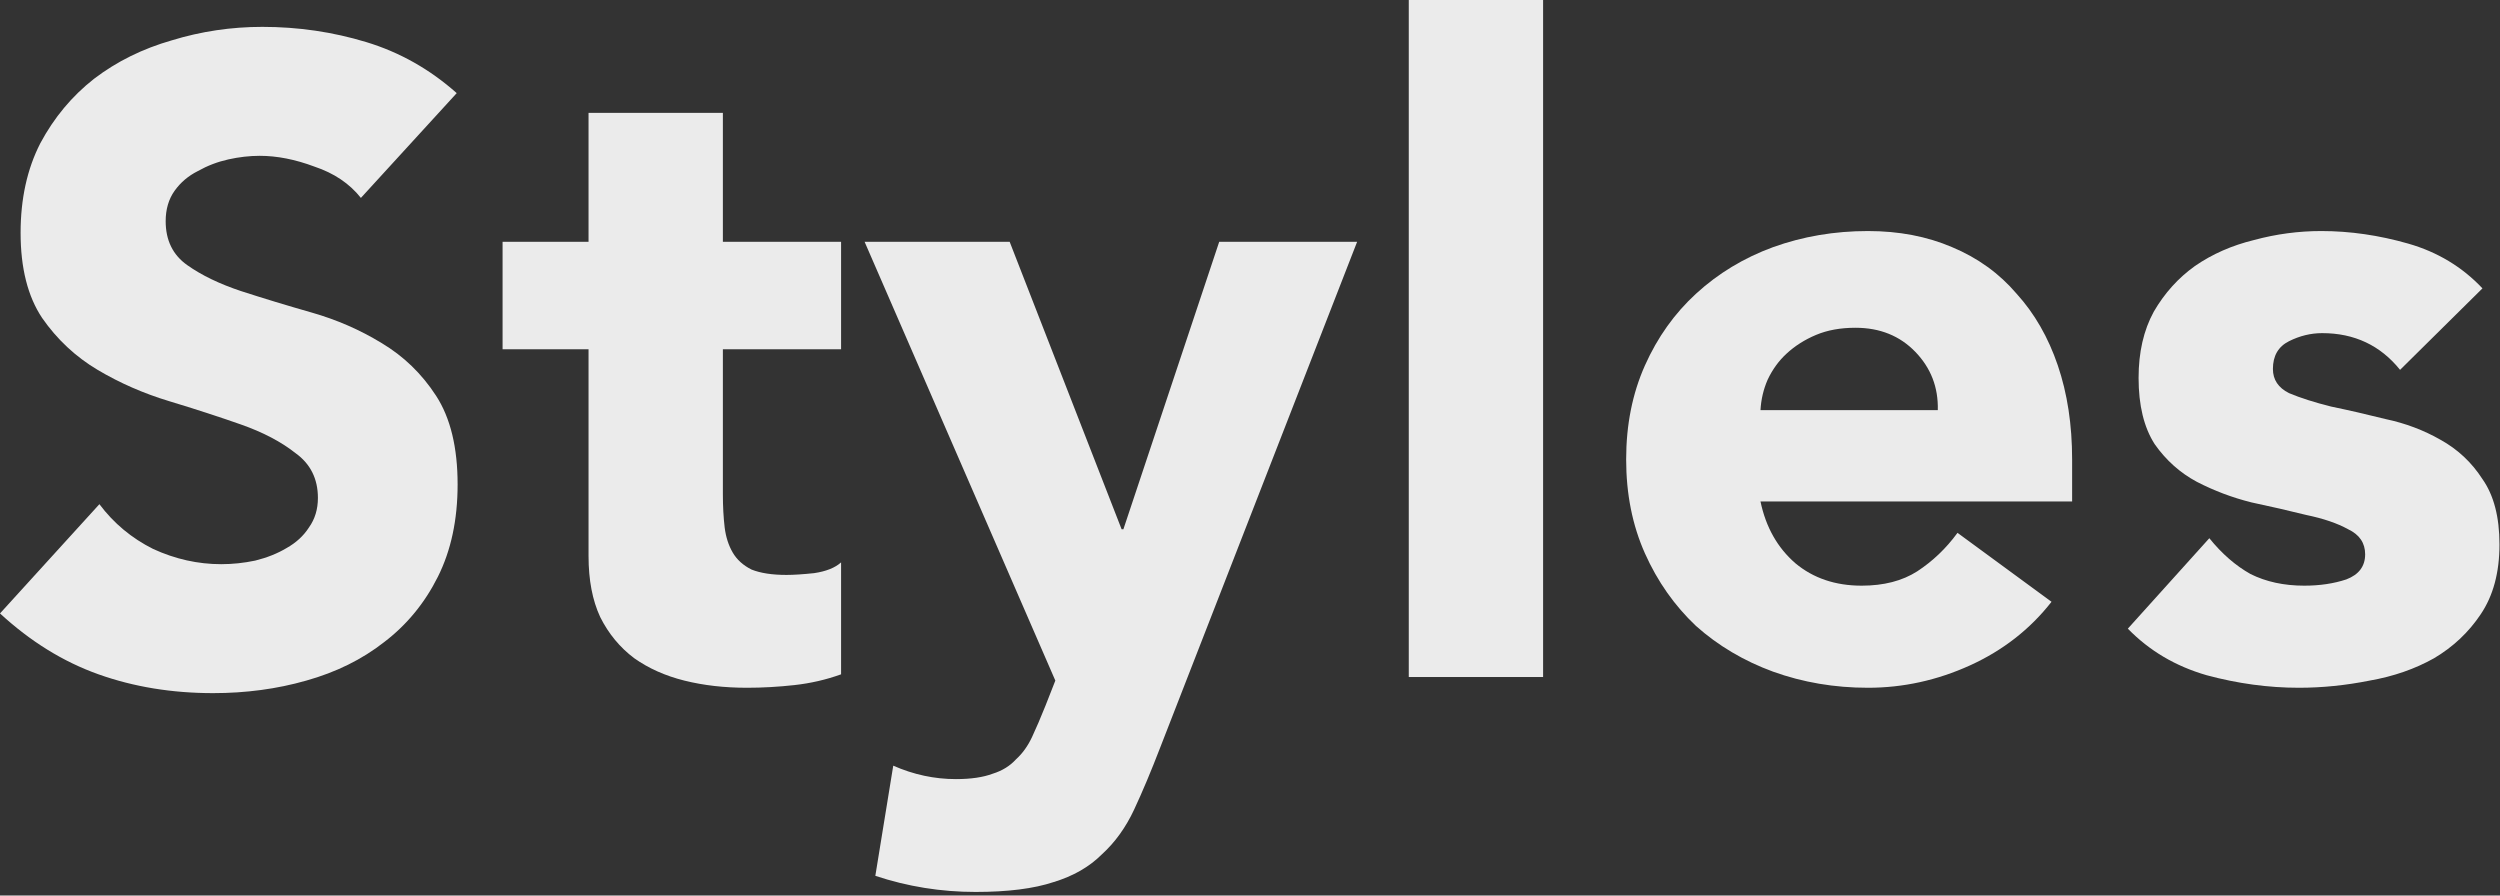 <?xml version="1.0" encoding="utf-8"?>
<svg xmlns="http://www.w3.org/2000/svg" fill="none" height="100%" overflow="visible" preserveAspectRatio="none" style="display: block;" viewBox="0 0 67 24" width="100%">
<rect x="0" y="0" width="67" height="24" fill="#333333" stroke="none"/>
<g id="Title">
<path d="M9.672 5.304C9.368 4.92 8.952 4.64 8.424 4.464C7.912 4.272 7.424 4.176 6.96 4.176C6.688 4.176 6.408 4.208 6.12 4.272C5.832 4.336 5.56 4.44 5.304 4.584C5.048 4.712 4.84 4.888 4.68 5.112C4.52 5.336 4.44 5.608 4.44 5.928C4.44 6.44 4.632 6.832 5.016 7.104C5.4 7.376 5.88 7.608 6.456 7.8C7.048 7.992 7.68 8.184 8.352 8.376C9.024 8.568 9.648 8.84 10.224 9.192C10.816 9.544 11.304 10.016 11.688 10.608C12.072 11.2 12.264 11.992 12.264 12.984C12.264 13.928 12.088 14.752 11.736 15.456C11.384 16.16 10.904 16.744 10.296 17.208C9.704 17.672 9.008 18.016 8.208 18.24C7.424 18.464 6.592 18.576 5.712 18.576C4.608 18.576 3.584 18.408 2.64 18.072C1.696 17.736 0.816 17.192 0 16.44L2.664 13.512C3.048 14.024 3.528 14.424 4.104 14.712C4.696 14.984 5.304 15.12 5.928 15.12C6.232 15.12 6.536 15.088 6.84 15.024C7.16 14.944 7.44 14.832 7.68 14.688C7.936 14.544 8.136 14.36 8.28 14.136C8.44 13.912 8.52 13.648 8.52 13.344C8.52 12.832 8.32 12.432 7.92 12.144C7.536 11.84 7.048 11.584 6.456 11.376C5.864 11.168 5.224 10.96 4.536 10.752C3.848 10.544 3.208 10.264 2.616 9.912C2.024 9.56 1.528 9.096 1.128 8.52C0.744 7.944 0.552 7.184 0.552 6.24C0.552 5.328 0.728 4.528 1.08 3.84C1.448 3.152 1.928 2.576 2.52 2.112C3.128 1.648 3.824 1.304 4.608 1.08C5.392 0.84 6.2 0.72 7.032 0.72C7.992 0.72 8.92 0.856 9.816 1.128C10.712 1.4 11.52 1.856 12.24 2.496L9.672 5.304Z" fill="white" fill-opacity="0.9"/>
<path d="M22.541 9.36H19.373V13.248C19.373 13.568 19.389 13.864 19.421 14.136C19.453 14.392 19.525 14.616 19.637 14.808C19.749 15 19.917 15.152 20.141 15.264C20.381 15.36 20.693 15.408 21.077 15.408C21.269 15.408 21.517 15.392 21.821 15.36C22.141 15.312 22.381 15.216 22.541 15.072V18.072C22.141 18.216 21.725 18.312 21.293 18.36C20.861 18.408 20.437 18.432 20.021 18.432C19.413 18.432 18.853 18.368 18.341 18.24C17.829 18.112 17.381 17.912 16.997 17.64C16.613 17.352 16.309 16.984 16.085 16.536C15.877 16.088 15.773 15.544 15.773 14.904V9.36H13.469V6.48H15.773V3.024H19.373V6.48H22.541V9.36Z" fill="white" fill-opacity="0.9"/>
<path d="M31.091 20.04C30.851 20.664 30.619 21.216 30.395 21.696C30.171 22.176 29.883 22.576 29.531 22.896C29.195 23.232 28.763 23.48 28.235 23.64C27.707 23.816 27.011 23.904 26.147 23.904C25.219 23.904 24.323 23.76 23.459 23.472L23.939 20.52C24.483 20.76 25.043 20.88 25.619 20.88C26.019 20.88 26.347 20.832 26.603 20.736C26.859 20.656 27.067 20.528 27.227 20.352C27.403 20.192 27.547 19.992 27.659 19.752C27.771 19.512 27.891 19.232 28.019 18.912L28.283 18.24L23.171 6.48H27.059L30.059 14.184H30.107L32.675 6.48H36.371L31.091 20.04Z" fill="white" fill-opacity="0.9"/>
<path d="M37.755 0H41.355V18.144H37.755V0Z" fill="white" fill-opacity="0.9"/>
<path d="M54.981 16.128C54.405 16.864 53.677 17.432 52.797 17.832C51.917 18.232 51.005 18.432 50.061 18.432C49.165 18.432 48.317 18.288 47.517 18C46.733 17.712 46.045 17.304 45.453 16.776C44.877 16.232 44.421 15.584 44.085 14.832C43.749 14.08 43.581 13.24 43.581 12.312C43.581 11.384 43.749 10.544 44.085 9.792C44.421 9.04 44.877 8.4 45.453 7.872C46.045 7.328 46.733 6.912 47.517 6.624C48.317 6.336 49.165 6.192 50.061 6.192C50.893 6.192 51.645 6.336 52.317 6.624C53.005 6.912 53.581 7.328 54.045 7.872C54.525 8.4 54.893 9.04 55.149 9.792C55.405 10.544 55.533 11.384 55.533 12.312V13.44H47.181C47.325 14.128 47.637 14.68 48.117 15.096C48.597 15.496 49.189 15.696 49.893 15.696C50.485 15.696 50.981 15.568 51.381 15.312C51.797 15.04 52.157 14.696 52.461 14.28L54.981 16.128ZM51.933 10.992C51.949 10.384 51.749 9.864 51.333 9.432C50.917 9 50.381 8.784 49.725 8.784C49.325 8.784 48.973 8.848 48.669 8.976C48.365 9.104 48.101 9.272 47.877 9.48C47.669 9.672 47.501 9.904 47.373 10.176C47.261 10.432 47.197 10.704 47.181 10.992H51.933Z" fill="white" fill-opacity="0.9"/>
<path d="M64.322 9.912C63.794 9.256 63.098 8.928 62.234 8.928C61.93 8.928 61.634 9 61.346 9.144C61.058 9.288 60.914 9.536 60.914 9.888C60.914 10.176 61.058 10.392 61.346 10.536C61.65 10.664 62.026 10.784 62.474 10.896C62.938 10.992 63.426 11.104 63.938 11.232C64.466 11.344 64.954 11.528 65.402 11.784C65.866 12.04 66.242 12.392 66.53 12.84C66.834 13.272 66.986 13.856 66.986 14.592C66.986 15.344 66.818 15.968 66.482 16.464C66.162 16.944 65.746 17.336 65.234 17.64C64.722 17.928 64.146 18.128 63.506 18.24C62.866 18.368 62.234 18.432 61.61 18.432C60.794 18.432 59.97 18.32 59.138 18.096C58.306 17.856 57.602 17.44 57.026 16.848L59.21 14.424C59.546 14.84 59.914 15.16 60.314 15.384C60.73 15.592 61.21 15.696 61.754 15.696C62.17 15.696 62.546 15.64 62.882 15.528C63.218 15.4 63.386 15.176 63.386 14.856C63.386 14.552 63.234 14.328 62.93 14.184C62.642 14.024 62.266 13.896 61.802 13.8C61.354 13.688 60.866 13.576 60.338 13.464C59.826 13.336 59.338 13.152 58.874 12.912C58.426 12.672 58.05 12.336 57.746 11.904C57.458 11.456 57.314 10.864 57.314 10.128C57.314 9.44 57.45 8.848 57.722 8.352C58.01 7.856 58.378 7.448 58.826 7.128C59.29 6.808 59.818 6.576 60.41 6.432C61.002 6.272 61.602 6.192 62.21 6.192C62.978 6.192 63.754 6.304 64.538 6.528C65.322 6.752 65.986 7.152 66.53 7.728L64.322 9.912Z" fill="white" fill-opacity="0.9"/>
</g>
</svg>